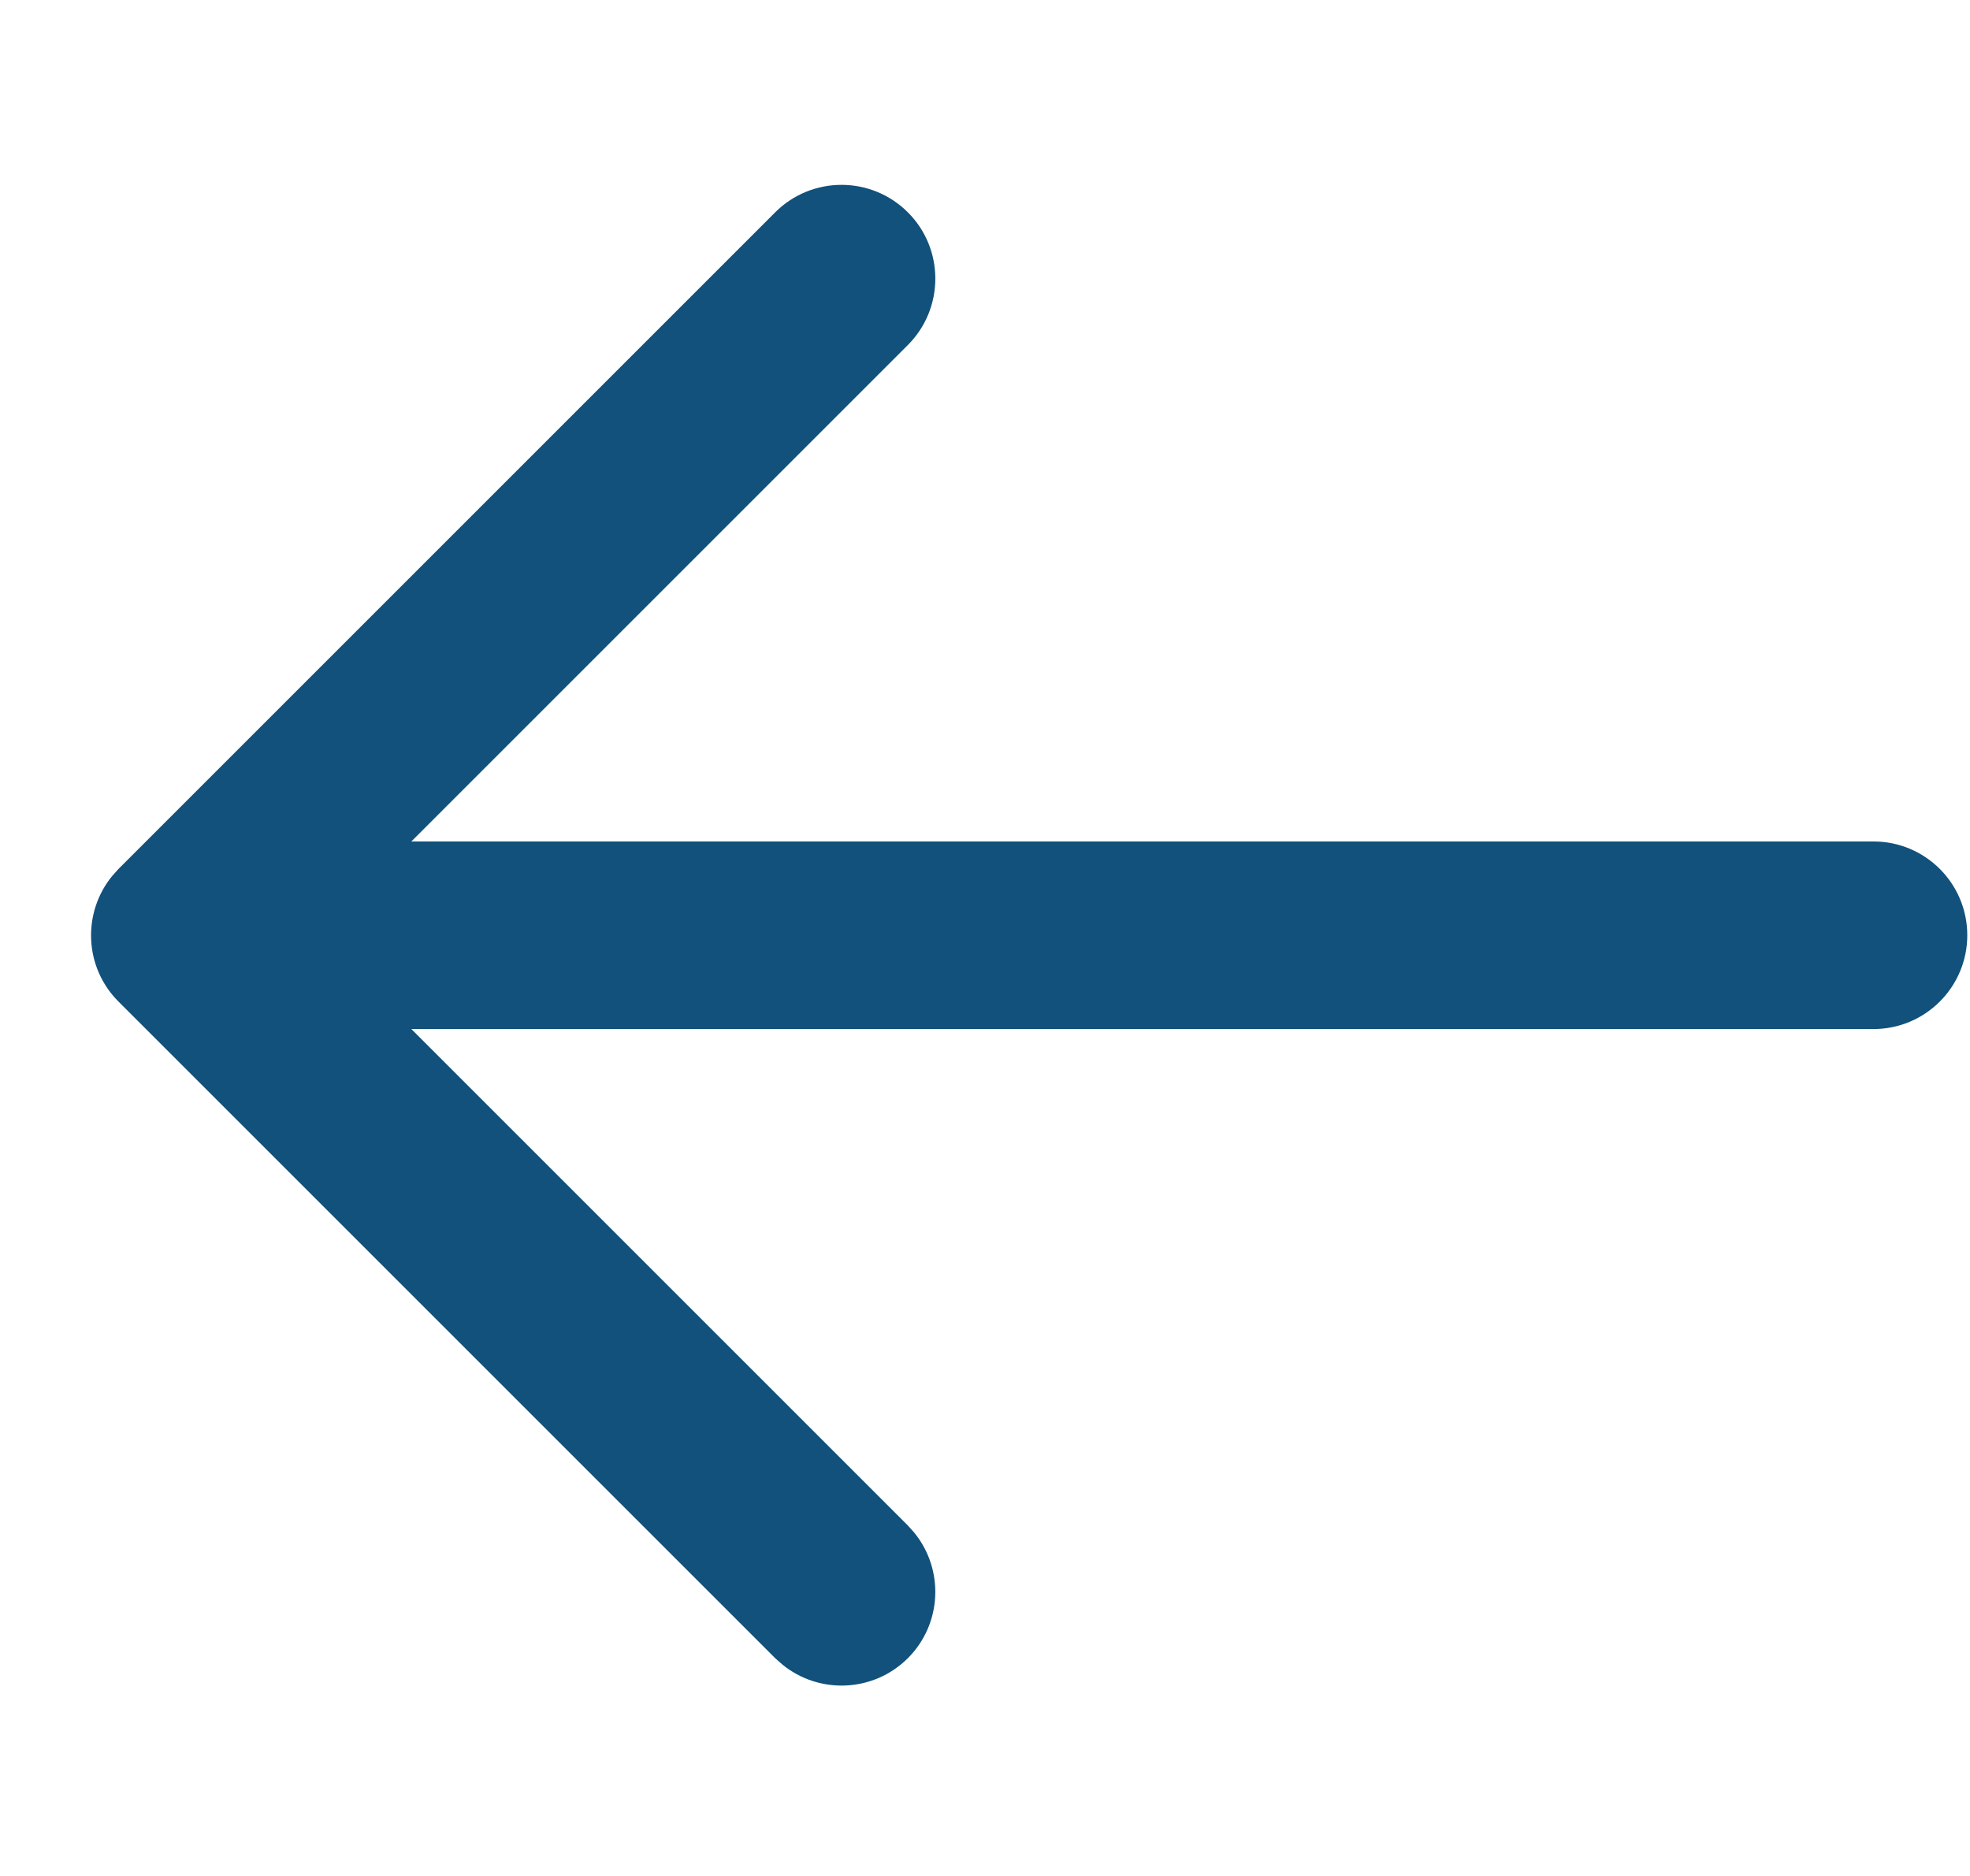 <?xml version="1.0" encoding="UTF-8"?> <svg xmlns="http://www.w3.org/2000/svg" width="21" height="20" viewBox="0 0 21 20" fill="none"><path d="M19.971 8.971L2.471 8.971C1.918 8.971 1.471 9.418 1.471 9.971C1.471 10.523 1.918 10.971 2.471 10.971L19.971 10.971C20.523 10.971 20.971 10.523 20.971 9.971C20.971 9.418 20.523 8.971 19.971 8.971Z" fill="#11517B"></path><path d="M1.195 9.34C0.875 9.733 0.897 10.312 1.263 10.678L8.263 17.678L8.34 17.746C8.732 18.066 9.311 18.044 9.678 17.678C10.044 17.311 10.066 16.733 9.746 16.34L9.678 16.264L3.385 9.971L9.678 3.678C10.068 3.287 10.068 2.654 9.678 2.264C9.287 1.873 8.654 1.873 8.263 2.264L1.263 9.264L1.195 9.34Z" fill="#11517B"></path></svg> 